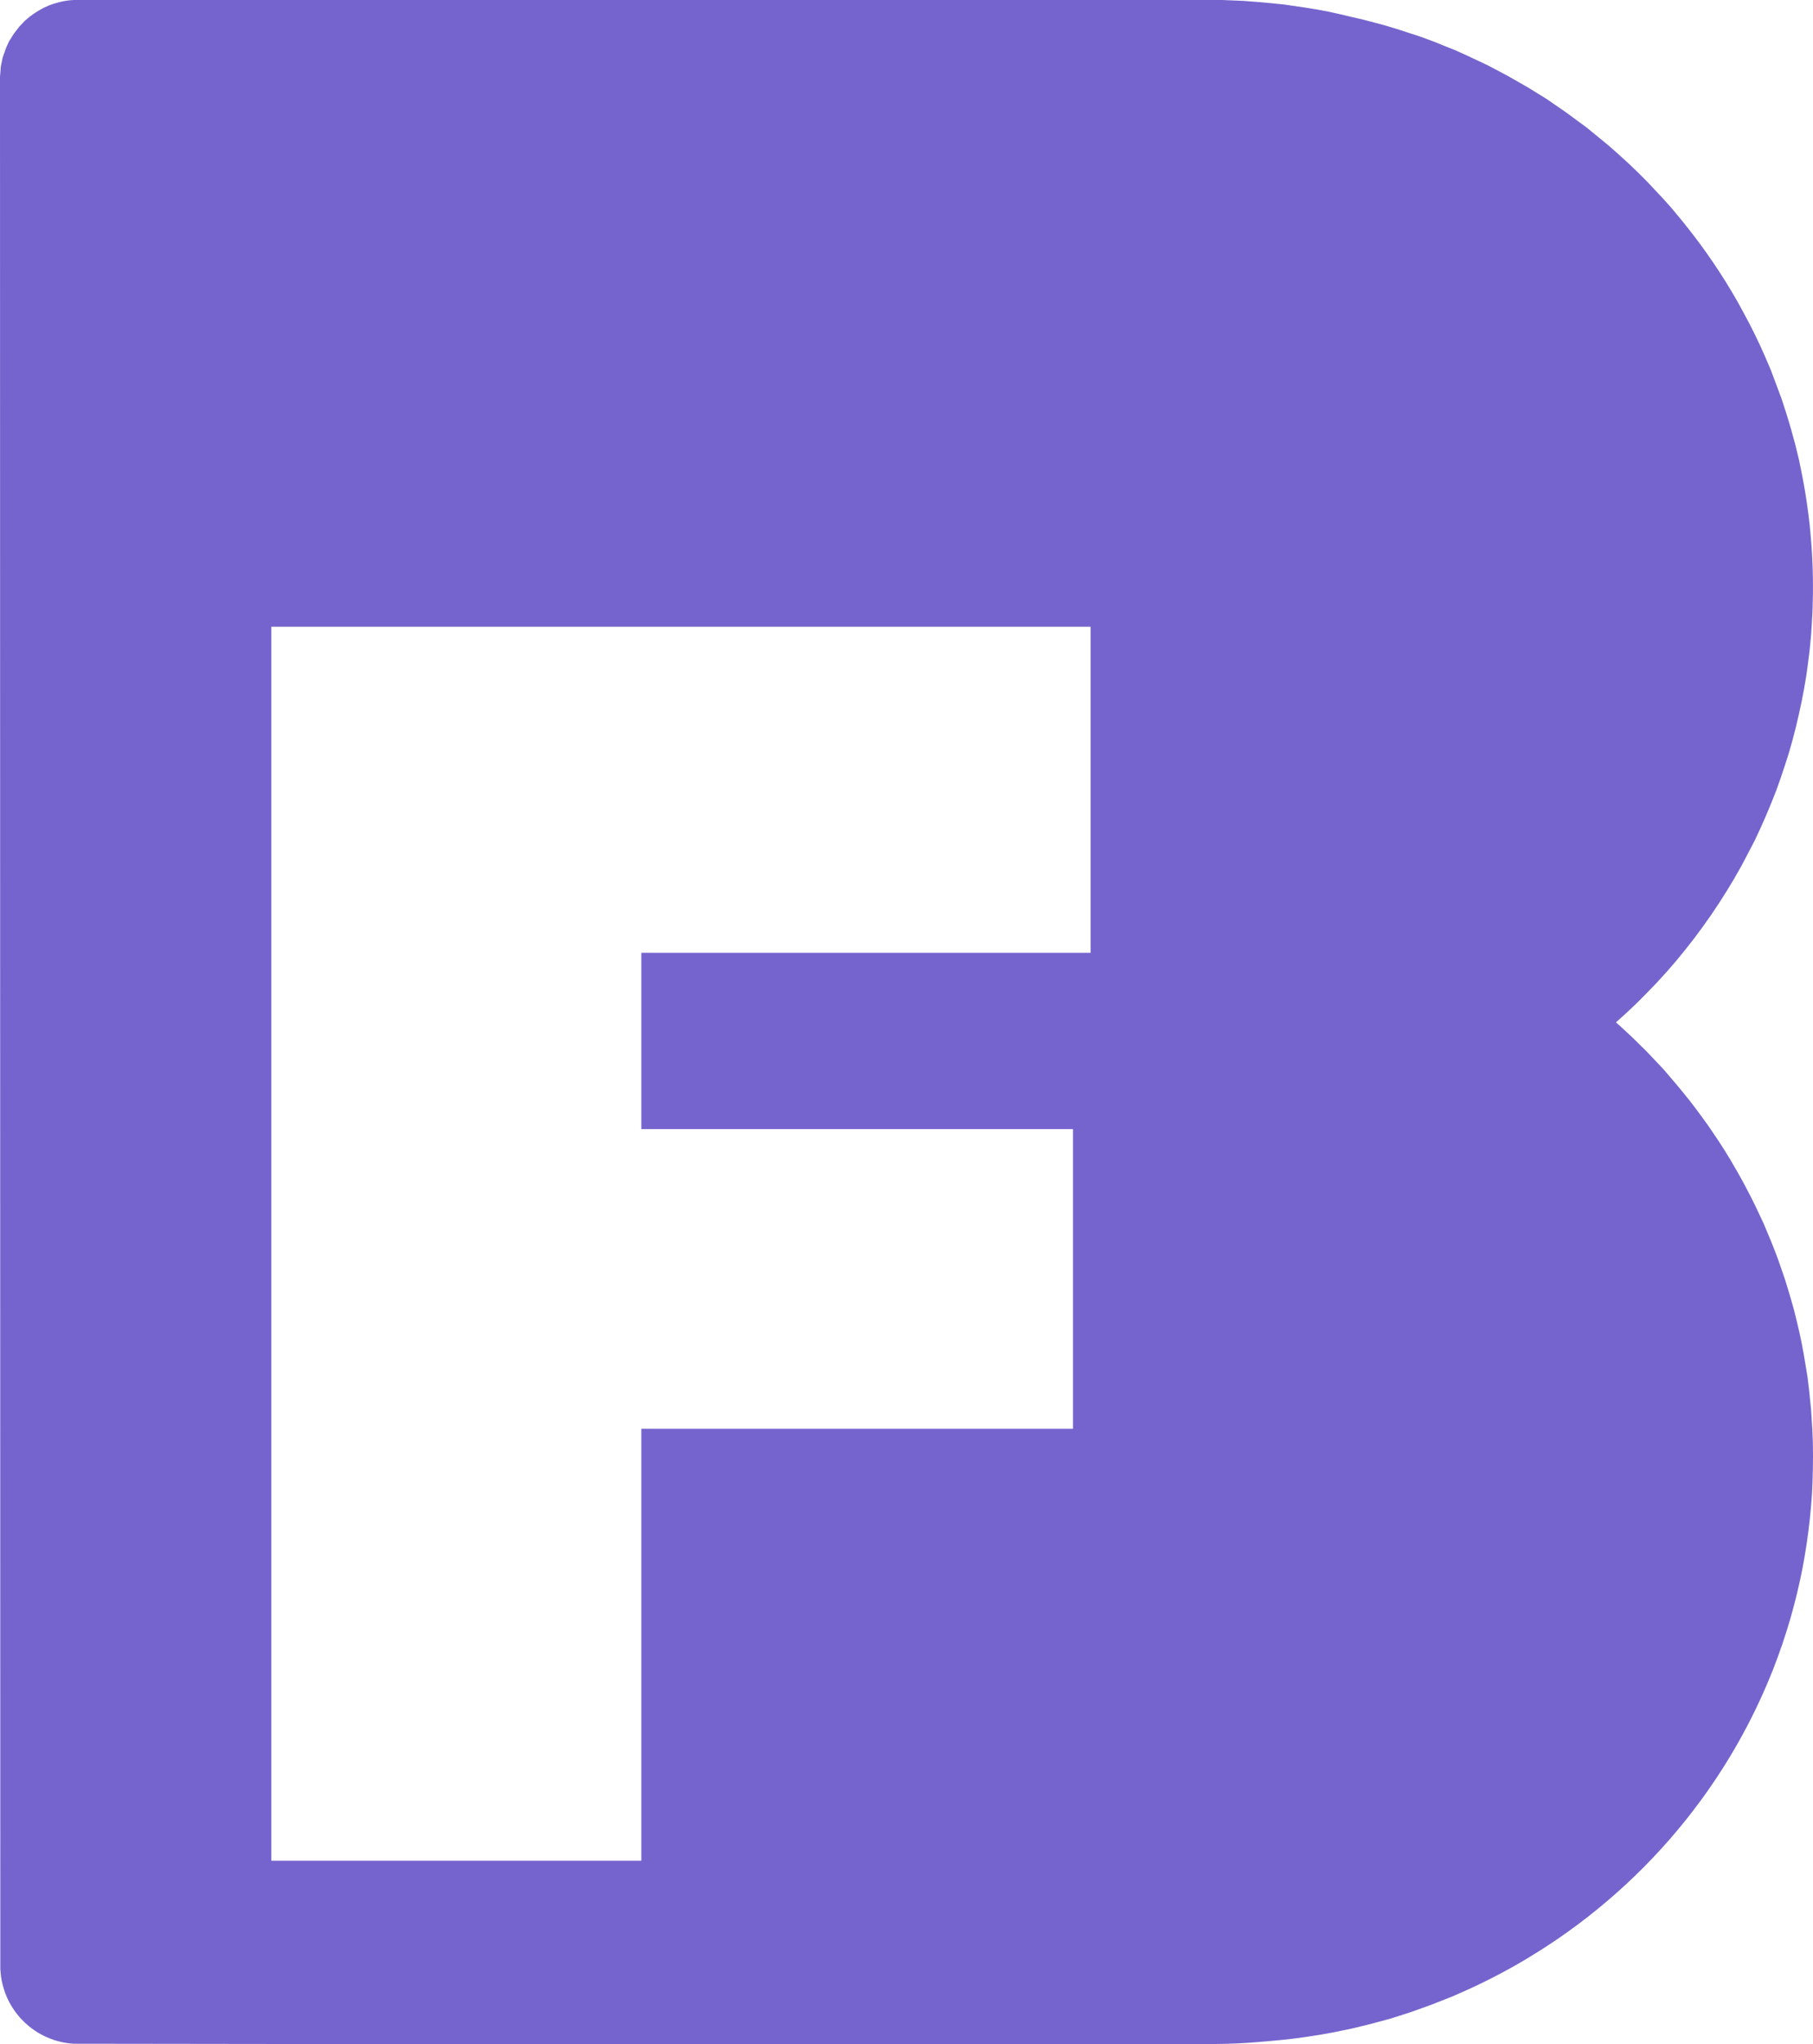 <svg width="2058" height="2319" viewBox="0 0 2058 2319" fill="none" xmlns="http://www.w3.org/2000/svg">
<path fill-rule="evenodd" clip-rule="evenodd" d="M0.976 75.141L0 87.295C0 539.327 0.089 847.395 0.177 1155.46C0.266 1463.53 0.355 1771.6 0.355 2223.63V2234.01L1.153 2242.35L1.952 2247.14L2.927 2251.4L3.726 2254.42L5.677 2260.63L7.451 2264.97L9.137 2268.7L10.911 2272.16L12.33 2274.73L14.37 2278.01L16.322 2280.94L17.919 2283.16L20.048 2285.91L22.798 2289.19L24.838 2291.32L28.209 2294.69L32.822 2298.77L36.281 2301.43L39.652 2303.83L42.934 2305.96L46.394 2307.91L50.829 2310.22L56.151 2312.52L61.651 2314.56L66.353 2315.9L71.587 2317.14L77.086 2318.02L80.28 2318.38L83.828 2318.65L358.846 2319H1377.09L1392.83 2318.73L1404.41 2318.29L1414.27 2317.76L1425.49 2316.96L1436.16 2316.07L1446.8 2315.11L1457.38 2314.08L1468.11 2312.88L1478.89 2311.45L1484.3 2310.66L1489.71 2309.85L1500.59 2308.09L1506.02 2307.13L1508.74 2306.64L1511.45 2306.14L1532.98 2301.78L1554 2296.71L1578.29 2290.21L1602.34 2282.49L1625.14 2274.27L1648.23 2265.16L1659.43 2260.27L1665.01 2257.77L1670.58 2255.23L1675.98 2252.72L1681.37 2250.13L1686.78 2247.46L1692.19 2244.76L1703.14 2239.08L1714.02 2233.18L1719.35 2230.21L1724.72 2227.1L1730.1 2223.98L1735.43 2220.78L1741.05 2217.3L1746.87 2213.7L1752.56 2210.06L1758.23 2206.37L1763.74 2202.73L1769.56 2198.78L1775.13 2194.87L1780.86 2190.82L1791.87 2182.76L1802.91 2174.3L1813.81 2165.59L1824.52 2156.62L1829.76 2152.14L1835.13 2147.4L1840.36 2142.71L1845.65 2137.9L1856.01 2128.08L1866.31 2117.92L1876.21 2107.72L1885.99 2097.17L1895.26 2086.81L1899.78 2081.52L1904.38 2076.06L1908.77 2070.8L1913.12 2065.42L1917.46 2059.96L1921.62 2054.58L1925.76 2049.12L1929.91 2043.59L1933.9 2038.11L1937.93 2032.45L1941.9 2026.75L1945.76 2021.09L1949.5 2015.51L1953.23 2009.72L1955.09 2006.89L1956.98 2003.86L1958.77 2001.04L1960.75 1997.83L1964.25 1992.11L1967.95 1985.86L1971.01 1980.57L1974.44 1974.54L1977.59 1968.83L1980.78 1962.91L1983.9 1957.05L1986.98 1951.06L1989.9 1945.23L1992.87 1939.22L1998.24 1927.78L2000.82 1922.12L2003.37 1916.31L2005.84 1910.67L2008.32 1904.71L2010.65 1898.98L2012.95 1893.34L2018.15 1879.54L2023.21 1865.22L2027.81 1851.12L2032.14 1836.96L2036.02 1822.82L2039.6 1808.89L2043 1793.99L2045.87 1780.36L2048.54 1765.62L2050.8 1751.49L2052.72 1737.56L2054.4 1723.33L2055.76 1709.07L2056.9 1694.17L2057.5 1680.48L2057.85 1666.51L2058 1652.51L2057.85 1636.68L2057.25 1621.89L2056.36 1607.85L2055.85 1599.45L2055.07 1591.94L2053.58 1577.12L2051.77 1562.17L2049.49 1548.31L2047.29 1535.28L2045 1523.1L2042.33 1510.56L2039.55 1498.82L2036.43 1486.16L2033.06 1474.21L2029.51 1462.29L2026.04 1451.04L2018.58 1429.43L2014.57 1418.81L2010.56 1408.66L2001.83 1387.8L1992.61 1368.22L1986.96 1356.9L1981.36 1346.2L1978.56 1340.94L1975.74 1335.82L1972.89 1330.71L1969.96 1325.67L1964.1 1315.58L1957.89 1305.46L1951.79 1295.94L1945.28 1286.22L1938.66 1276.5L1932.03 1267.36L1925.22 1258.14L1918.25 1249L1911.06 1240.09L1903.55 1230.98L1888.76 1213.61L1882.11 1206.55L1875.04 1199.09L1868.32 1192.07L1860.99 1184.87L1854.48 1178.44L1847.56 1171.93L1840.99 1165.87L1834.33 1159.91L1846.23 1149.18L1857.95 1138.1L1869.48 1126.48L1880.54 1115.04L1892.05 1102.41L1902.84 1089.95L1913.15 1077.33L1923.19 1064.52L1932.95 1051.32L1942.61 1037.69L1951.81 1023.87L1960.63 1009.96L1968.82 996.32L1976.81 982.317L1983.97 968.663L1991.77 953.741L1998.28 939.775L2001.4 932.81L2004.49 925.771L2007.39 918.825L2010.3 911.878L2016.06 897.452L2021.25 882.879L2026 868.637L2030.48 854.763L2034.7 839.877L2038.54 825.102L2042.01 810.235L2045.22 795.35L2048.06 780.391L2050.33 766.958L2052.09 754.259L2054.14 738.069L2055.84 720.354L2056.6 708.629L2057.25 696.996L2057.5 691.116L2057.66 685.272L2057.94 673.603V662.797L2057.89 657.376L2057.85 654.693L2057.79 651.955L2057.66 646.258L2057.46 640.598L2056.94 629.314L2056.21 618.067L2055.29 606.729L2054.23 595.648L2052.94 584.585L2051.43 573.577L2050.65 568.045L2049.79 562.624L2048.9 557.056L2047.94 551.543L2046.96 546.103L2045.93 540.608L2042.16 521.938L2038 504.847L2033.21 487.37L2030.71 478.807L2028.08 470.206L2022.67 453.41L2016.51 436.797L2010.18 419.927L2003.34 403.957L1997.78 391.59L1991.86 379.204L1985.8 367.148L1979.55 355.424L1972.98 343.387L1969.57 337.47L1966.16 331.589L1959.38 320.452L1952.46 309.555L1946.88 301.102L1944.05 296.911L1941.19 292.777L1938.32 288.642L1935.37 284.489L1929.46 276.329L1923.43 268.317L1920.35 264.329L1918.82 262.363L1917.28 260.396L1911.03 252.476L1904.74 244.886L1896.87 235.422L1888.15 225.701L1870.75 207.103L1859.81 196.132L1848.36 185.161L1836.63 174.503L1825.19 164.446L1801.2 144.787L1776.59 126.722L1755.73 112.37L1734.28 99.102L1711.59 86.146L1689.02 74.183L1664.02 62.421L1651.07 56.633L1638.51 51.634L1628.29 47.463L1612.28 41.564L1585.57 32.89L1572.81 29.012L1560.51 25.704L1547.6 22.323L1534.64 19.328L1521.74 16.26L1508.62 13.328L1495.32 10.84L1481.12 8.53L1457.24 5.065L1433 2.666L1411.1 0.977L1387.4 0H86.223H83.473L78.772 0.355L74.248 0.976L68.127 2.218L60.853 4.258L55.442 6.21L50.652 8.339L47.015 10.291L43.821 12.065L40.45 14.194L38.942 15.177L37.346 16.235L35.749 17.477L34.152 18.541L31.668 20.671L28.386 23.421L22.088 29.985L15.967 37.881L10.29 46.841L6.919 54.205L3.016 65.294L0.976 75.141ZM728 1081V1281H1218V1621H728V2111H308V711H612H728H1238V1081H728Z" fill="#7664ce"/>
</svg>